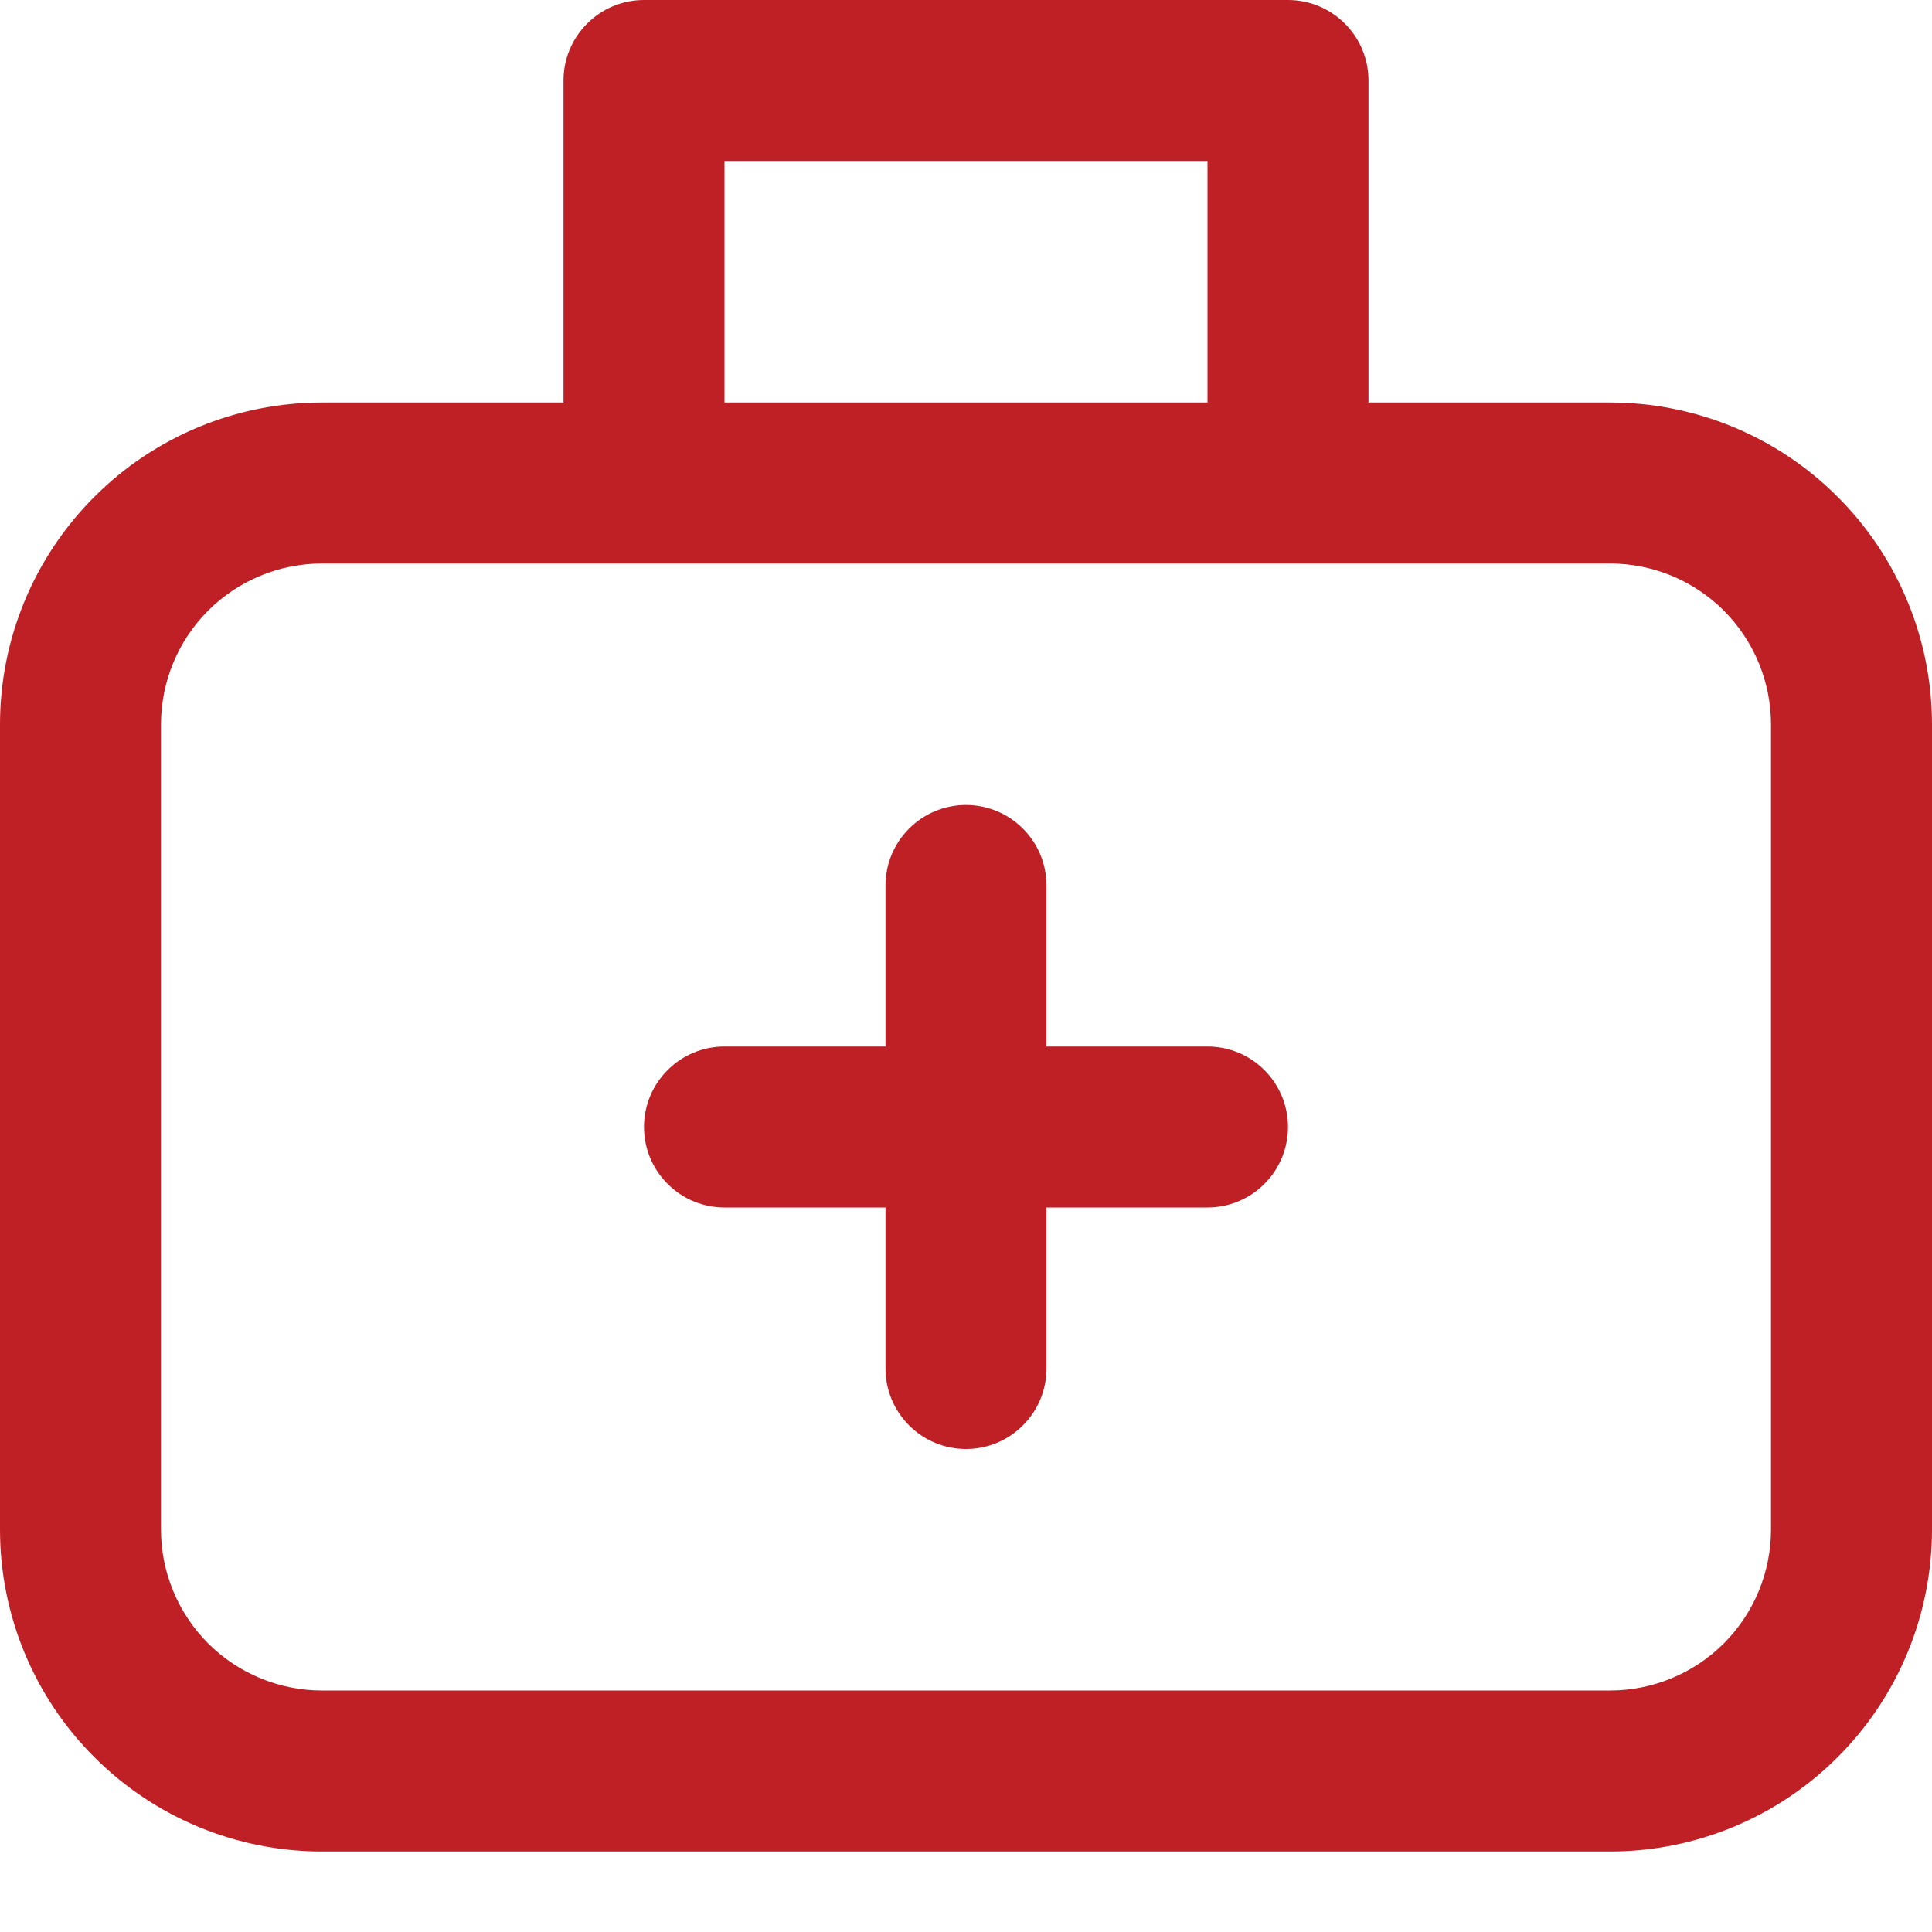 <?xml version="1.0" encoding="UTF-8"?> <svg xmlns="http://www.w3.org/2000/svg" width="18" height="18" viewBox="0 0 18 18" fill="none"><path d="M9.75 8.25C9.75 8.051 9.671 7.86 9.53 7.72C9.39 7.579 9.199 7.5 9 7.5C8.801 7.5 8.61 7.579 8.47 7.72C8.329 7.86 8.25 8.051 8.25 8.25V9.75H6.75C6.551 9.75 6.36 9.829 6.22 9.97C6.079 10.11 6 10.301 6 10.5C6 10.699 6.079 10.89 6.22 11.03C6.36 11.171 6.551 11.25 6.75 11.25H8.25V12.75C8.25 12.949 8.329 13.14 8.47 13.28C8.61 13.421 8.801 13.5 9 13.5C9.199 13.5 9.39 13.421 9.53 13.28C9.671 13.14 9.75 12.949 9.75 12.75V11.25H11.25C11.449 11.25 11.64 11.171 11.78 11.03C11.921 10.89 12 10.699 12 10.5C12 10.301 11.921 10.11 11.78 9.97C11.64 9.829 11.449 9.75 11.25 9.75H9.75V8.25Z" fill="#BF2025"></path><path d="M6 0H12C12.199 0 12.39 0.079 12.53 0.22C12.671 0.36 12.75 0.551 12.75 0.75V3.75H15C15.796 3.75 16.559 4.066 17.121 4.629C17.684 5.191 18 5.954 18 6.75V14.25C18 15.046 17.684 15.809 17.121 16.371C16.559 16.934 15.796 17.25 15 17.25H3C2.204 17.25 1.441 16.934 0.879 16.371C0.316 15.809 0 15.046 0 14.25V6.75C0 5.954 0.316 5.191 0.879 4.629C1.441 4.066 2.204 3.75 3 3.75H5.25V0.75C5.25 0.551 5.329 0.36 5.47 0.22C5.61 0.079 5.801 0 6 0ZM11.25 3.75V1.5H6.75V3.75H11.25ZM3 5.25C2.602 5.25 2.221 5.408 1.939 5.689C1.658 5.971 1.5 6.352 1.5 6.75V14.25C1.5 14.648 1.658 15.029 1.939 15.311C2.221 15.592 2.602 15.75 3 15.75H15C15.398 15.75 15.779 15.592 16.061 15.311C16.342 15.029 16.5 14.648 16.5 14.25V6.75C16.5 6.352 16.342 5.971 16.061 5.689C15.779 5.408 15.398 5.25 15 5.25H3Z" fill="#BF2025"></path></svg> 